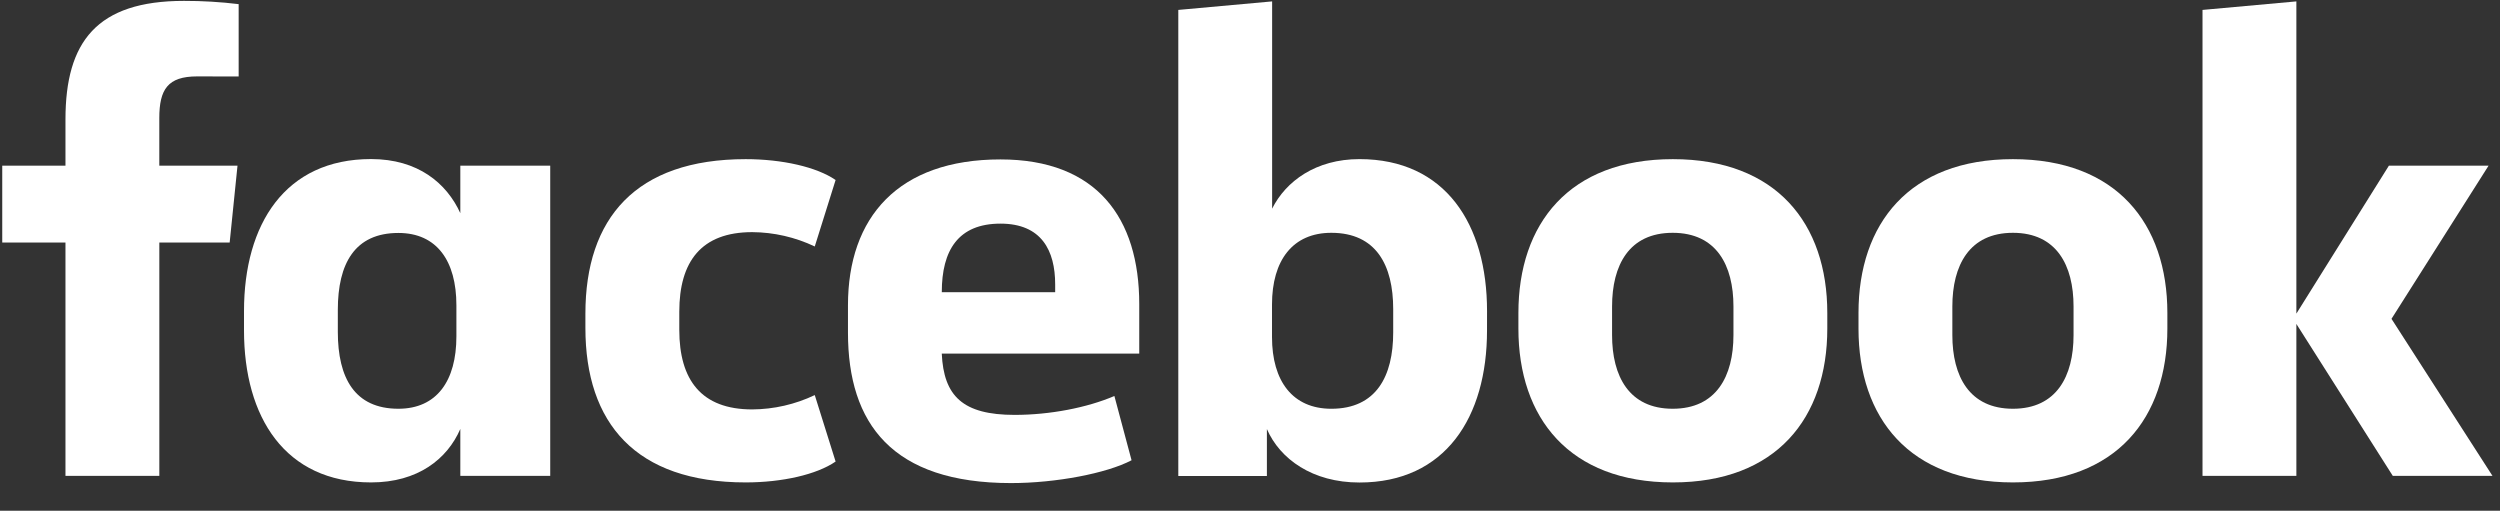 <?xml version="1.0" encoding="UTF-8"?>
<svg xmlns="http://www.w3.org/2000/svg" width="186" height="38" viewBox="0 0 186 38" fill="none">
  <rect x="0" y="0" width="186" height="38" fill="#333333" stroke="none"/>
  <path d="M14.664 5.684C12.482 5.684 11.852 6.652 11.852 8.786V12.327H17.67L17.087 18.047H11.854V35.406H4.871V18.047H0.167V12.327H4.871V8.883C4.871 3.114 7.197 0.066 13.687 0.066C15.047 0.063 16.406 0.144 17.756 0.308V5.691L14.664 5.684Z" fill="white"></path>
  <path d="M18.154 23.138C18.154 16.69 21.208 11.834 27.607 11.834C31.097 11.834 33.229 13.629 34.248 15.858V12.327H40.937V35.406H34.248V31.915C33.278 34.146 31.097 35.892 27.607 35.892C21.208 35.892 18.154 31.042 18.154 24.587V23.138ZM25.134 24.691C25.134 28.132 26.393 30.411 29.641 30.411C32.503 30.411 33.956 28.327 33.956 25.03V22.713C33.956 19.417 32.503 17.332 29.641 17.332C26.393 17.332 25.134 19.611 25.134 23.052V24.691Z" fill="white"></path>
  <path d="M55.48 11.841C58.193 11.841 60.763 12.424 62.169 13.392L60.618 18.338C59.164 17.646 57.575 17.281 55.964 17.271C52.182 17.271 50.539 19.453 50.539 23.188V24.544C50.539 28.279 52.187 30.461 55.964 30.461C57.575 30.451 59.164 30.087 60.618 29.394L62.169 34.339C60.763 35.308 58.195 35.892 55.48 35.892C47.286 35.892 43.554 31.479 43.554 24.4V23.333C43.554 16.254 47.286 11.841 55.48 11.841Z" fill="white"></path>
  <path d="M63.089 24.748V22.713C63.089 16.168 66.821 11.861 74.434 11.861C81.609 11.861 84.76 16.224 84.76 22.625V26.31H70.067C70.214 29.462 71.62 30.868 75.492 30.868C78.112 30.868 80.874 30.334 82.91 29.462L84.188 34.243C82.345 35.216 78.564 35.941 75.221 35.941C66.385 35.939 63.089 31.53 63.089 24.748ZM70.069 21.741H78.505V21.16C78.505 18.639 77.488 16.638 74.436 16.638C71.283 16.64 70.069 18.63 70.069 21.732V21.741Z" fill="white"></path>
  <path d="M110.634 24.594C110.634 31.042 107.533 35.899 101.14 35.899C97.65 35.899 95.227 34.153 94.257 31.922V35.413H87.666V0.738L94.646 0.104V15.524C95.663 13.489 97.894 11.838 101.143 11.838C107.542 11.838 110.636 16.688 110.636 23.143L110.634 24.594ZM103.654 22.994C103.654 19.745 102.395 17.321 99.049 17.321C96.188 17.321 94.637 19.356 94.637 22.654V25.078C94.637 28.374 96.188 30.412 99.049 30.412C102.395 30.412 103.654 27.988 103.654 24.739V22.994Z" fill="white"></path>
  <path d="M112.969 24.447V23.285C112.969 16.64 116.751 11.841 124.459 11.841C132.167 11.841 135.951 16.64 135.951 23.285V24.447C135.951 31.09 132.169 35.892 124.461 35.892C116.753 35.892 112.969 31.09 112.969 24.447ZM128.969 22.799C128.969 19.745 127.707 17.321 124.448 17.321C121.188 17.321 119.938 19.745 119.938 22.799V24.933C119.938 27.988 121.199 30.411 124.448 30.411C127.696 30.411 128.969 27.988 128.969 24.933V22.799Z" fill="white"></path>
  <path d="M138.272 24.447V23.285C138.272 16.64 142.054 11.841 149.762 11.841C157.47 11.841 161.252 16.64 161.252 23.285V24.447C161.252 31.09 157.47 35.892 149.762 35.892C142.054 35.892 138.272 31.09 138.272 24.447ZM154.272 22.799C154.272 19.745 153.01 17.321 149.762 17.321C146.514 17.321 145.255 19.745 145.255 22.799V24.933C145.255 27.988 146.514 30.411 149.762 30.411C153.01 30.411 154.272 27.988 154.272 24.933V22.799Z" fill="white"></path>
  <path d="M170.85 23.333L177.733 12.327H185.149L177.927 23.721L185.441 35.406H178.024L170.85 24.101V35.406H163.867V0.738L170.85 0.104V23.333Z" fill="white"></path>
</svg>
